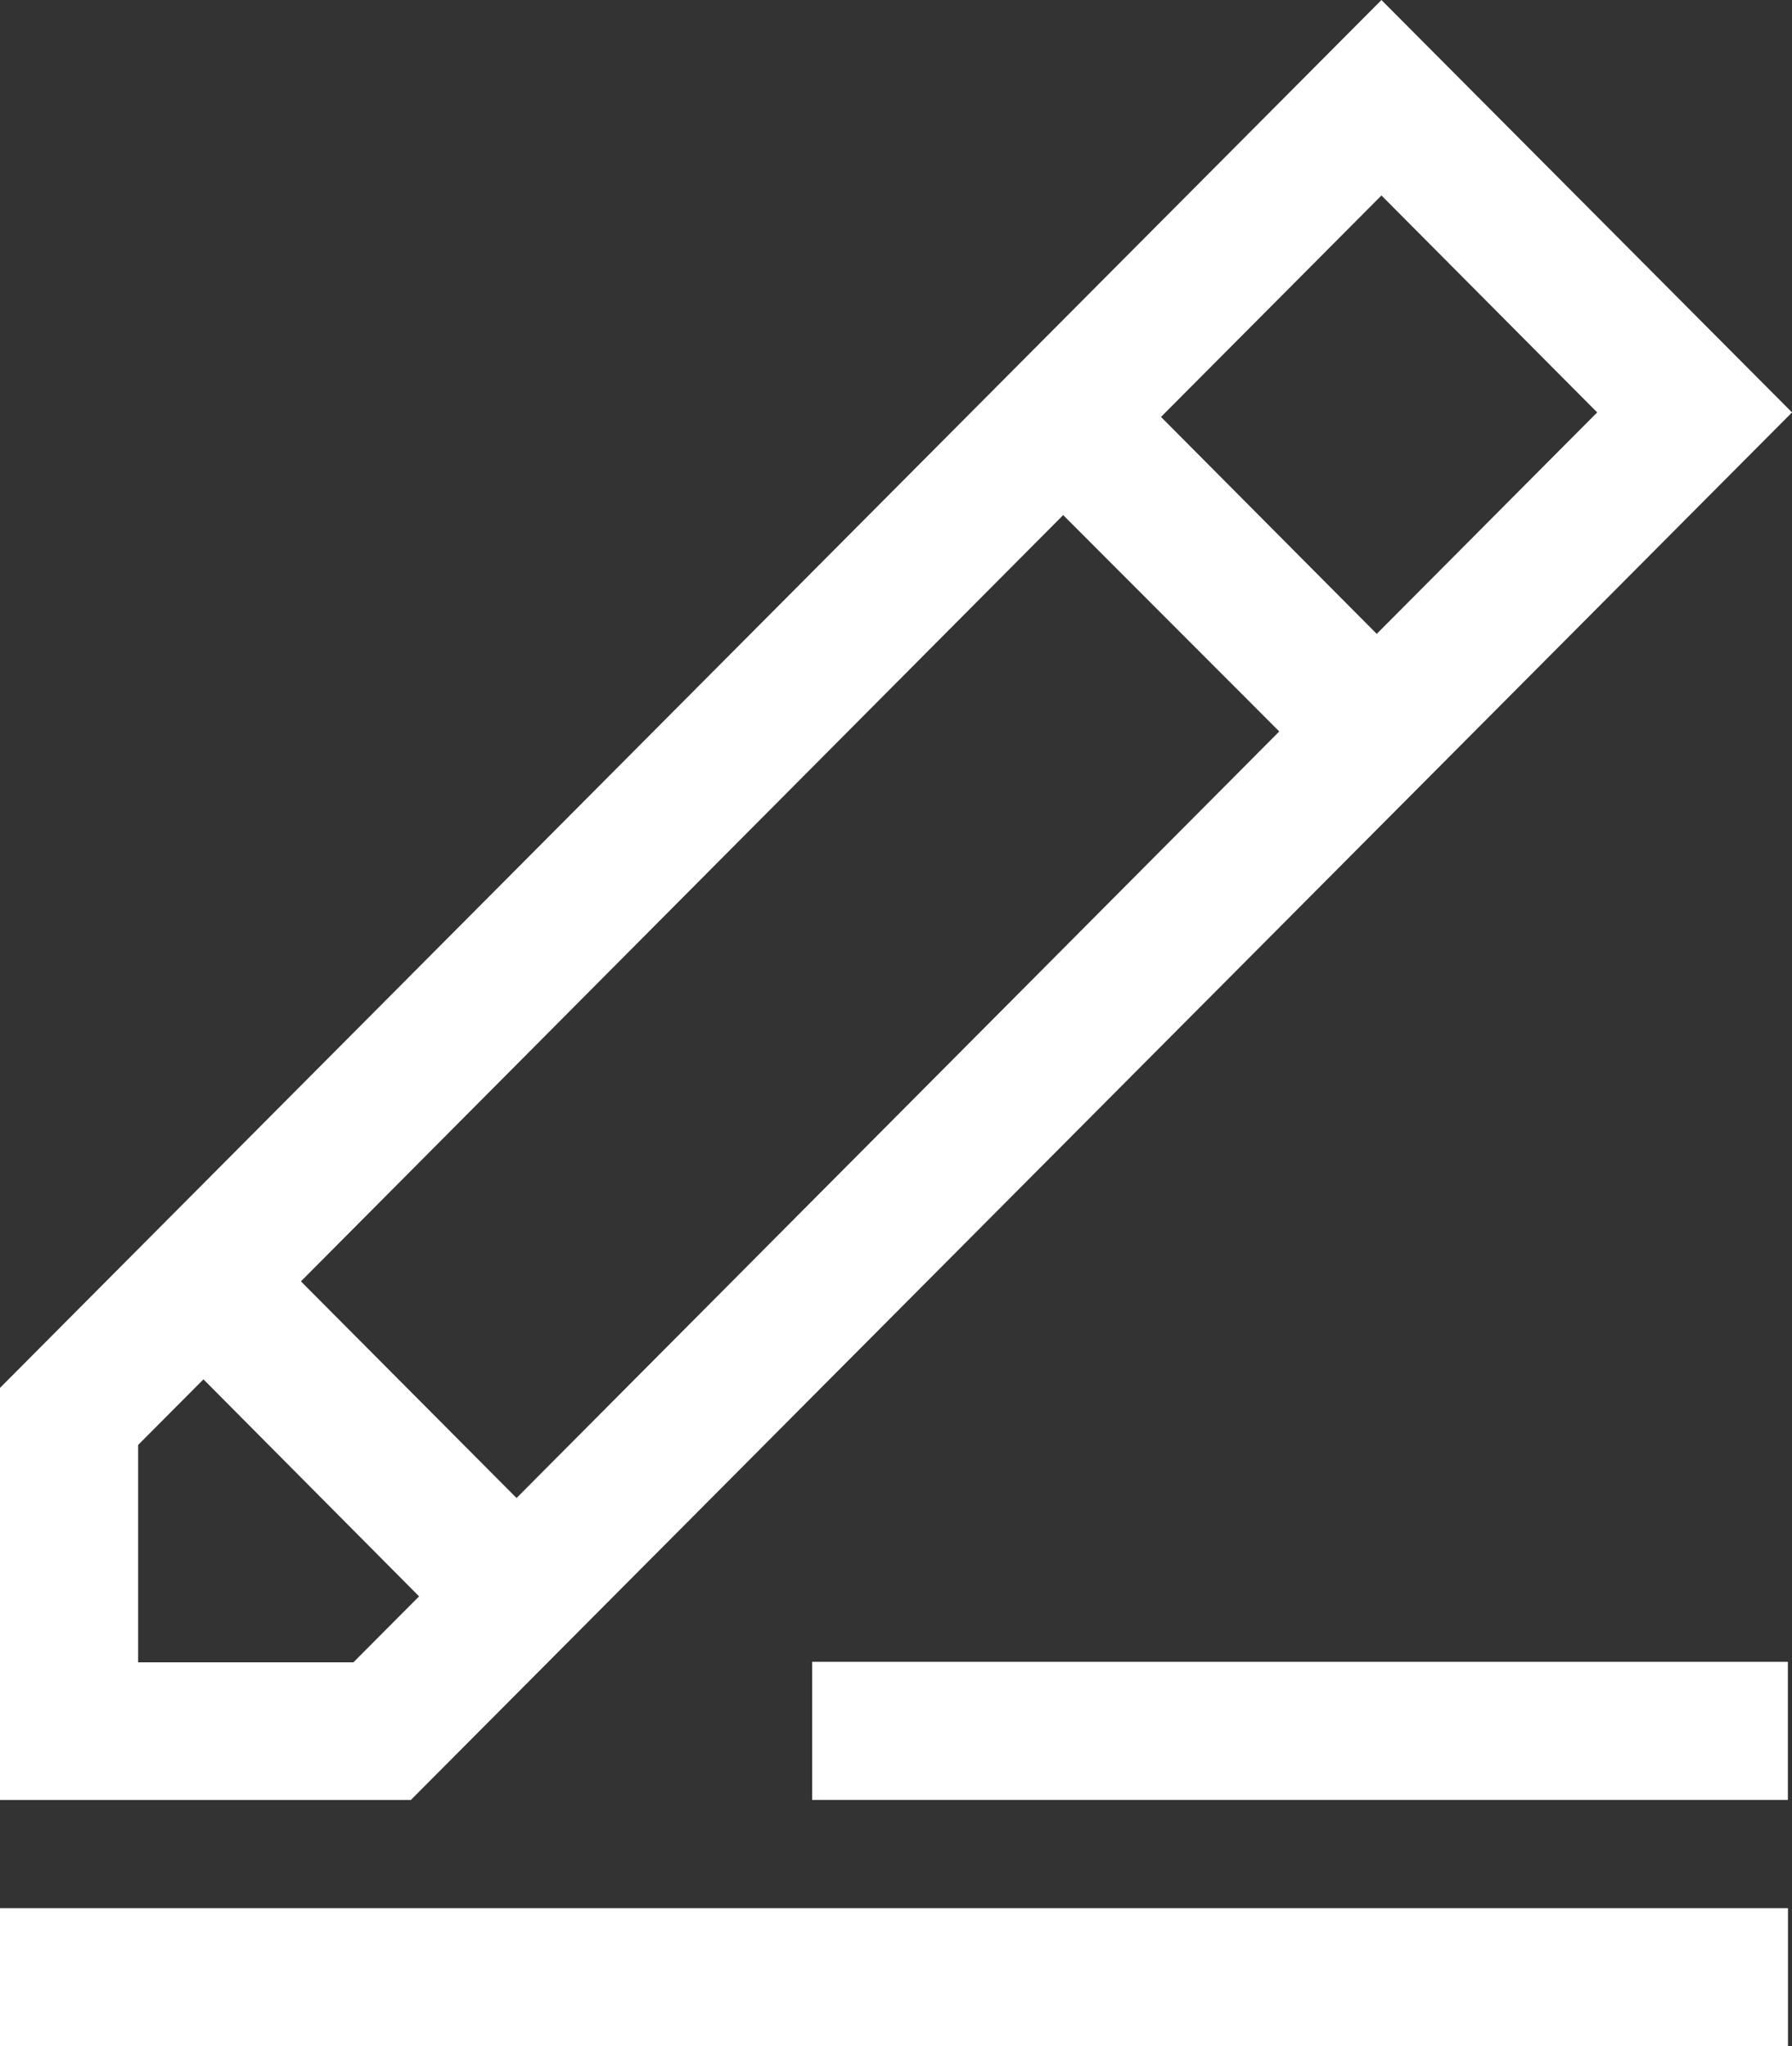 <svg xmlns="http://www.w3.org/2000/svg" width="18.241" height="20.819" viewBox="0 0 18.241 20.819">
  <rect x="0" y="0" width="18.241" height="20.819" fill="#333333" stroke="none"/>
  <g id="pen" transform="translate(0.1 0.142)">
    <path id="Path_235" data-name="Path 235" d="M50.067,4.054,46.029,0,32.067,14.02v4.052h4.04ZM37.225,15.241l-2.336-2.346,7.9-7.938L45.13,7.3ZM48.366,4.054,45.981,6.449,43.644,4.1l2.385-2.395ZM33.273,16.866V14.518l.765-.768L36.374,16.1l-.768.771H33.273Z" transform="translate(-32.067)" fill="#fff" stroke="#fff" stroke-width="0.2"/>
    <path id="Path_236" data-name="Path 236" d="M32.067,482.011h18v1.205h-18Z" transform="translate(-32.067 -462.639)" fill="#fff" stroke="#fff" stroke-width="0.2"/>
    <path id="Path_237" data-name="Path 237" d="M237.768,419.662H247.5v1.205h-9.732Z" transform="translate(-229.501 -402.796)" fill="#fff" stroke="#fff" stroke-width="0.2"/>
  </g>
</svg>
